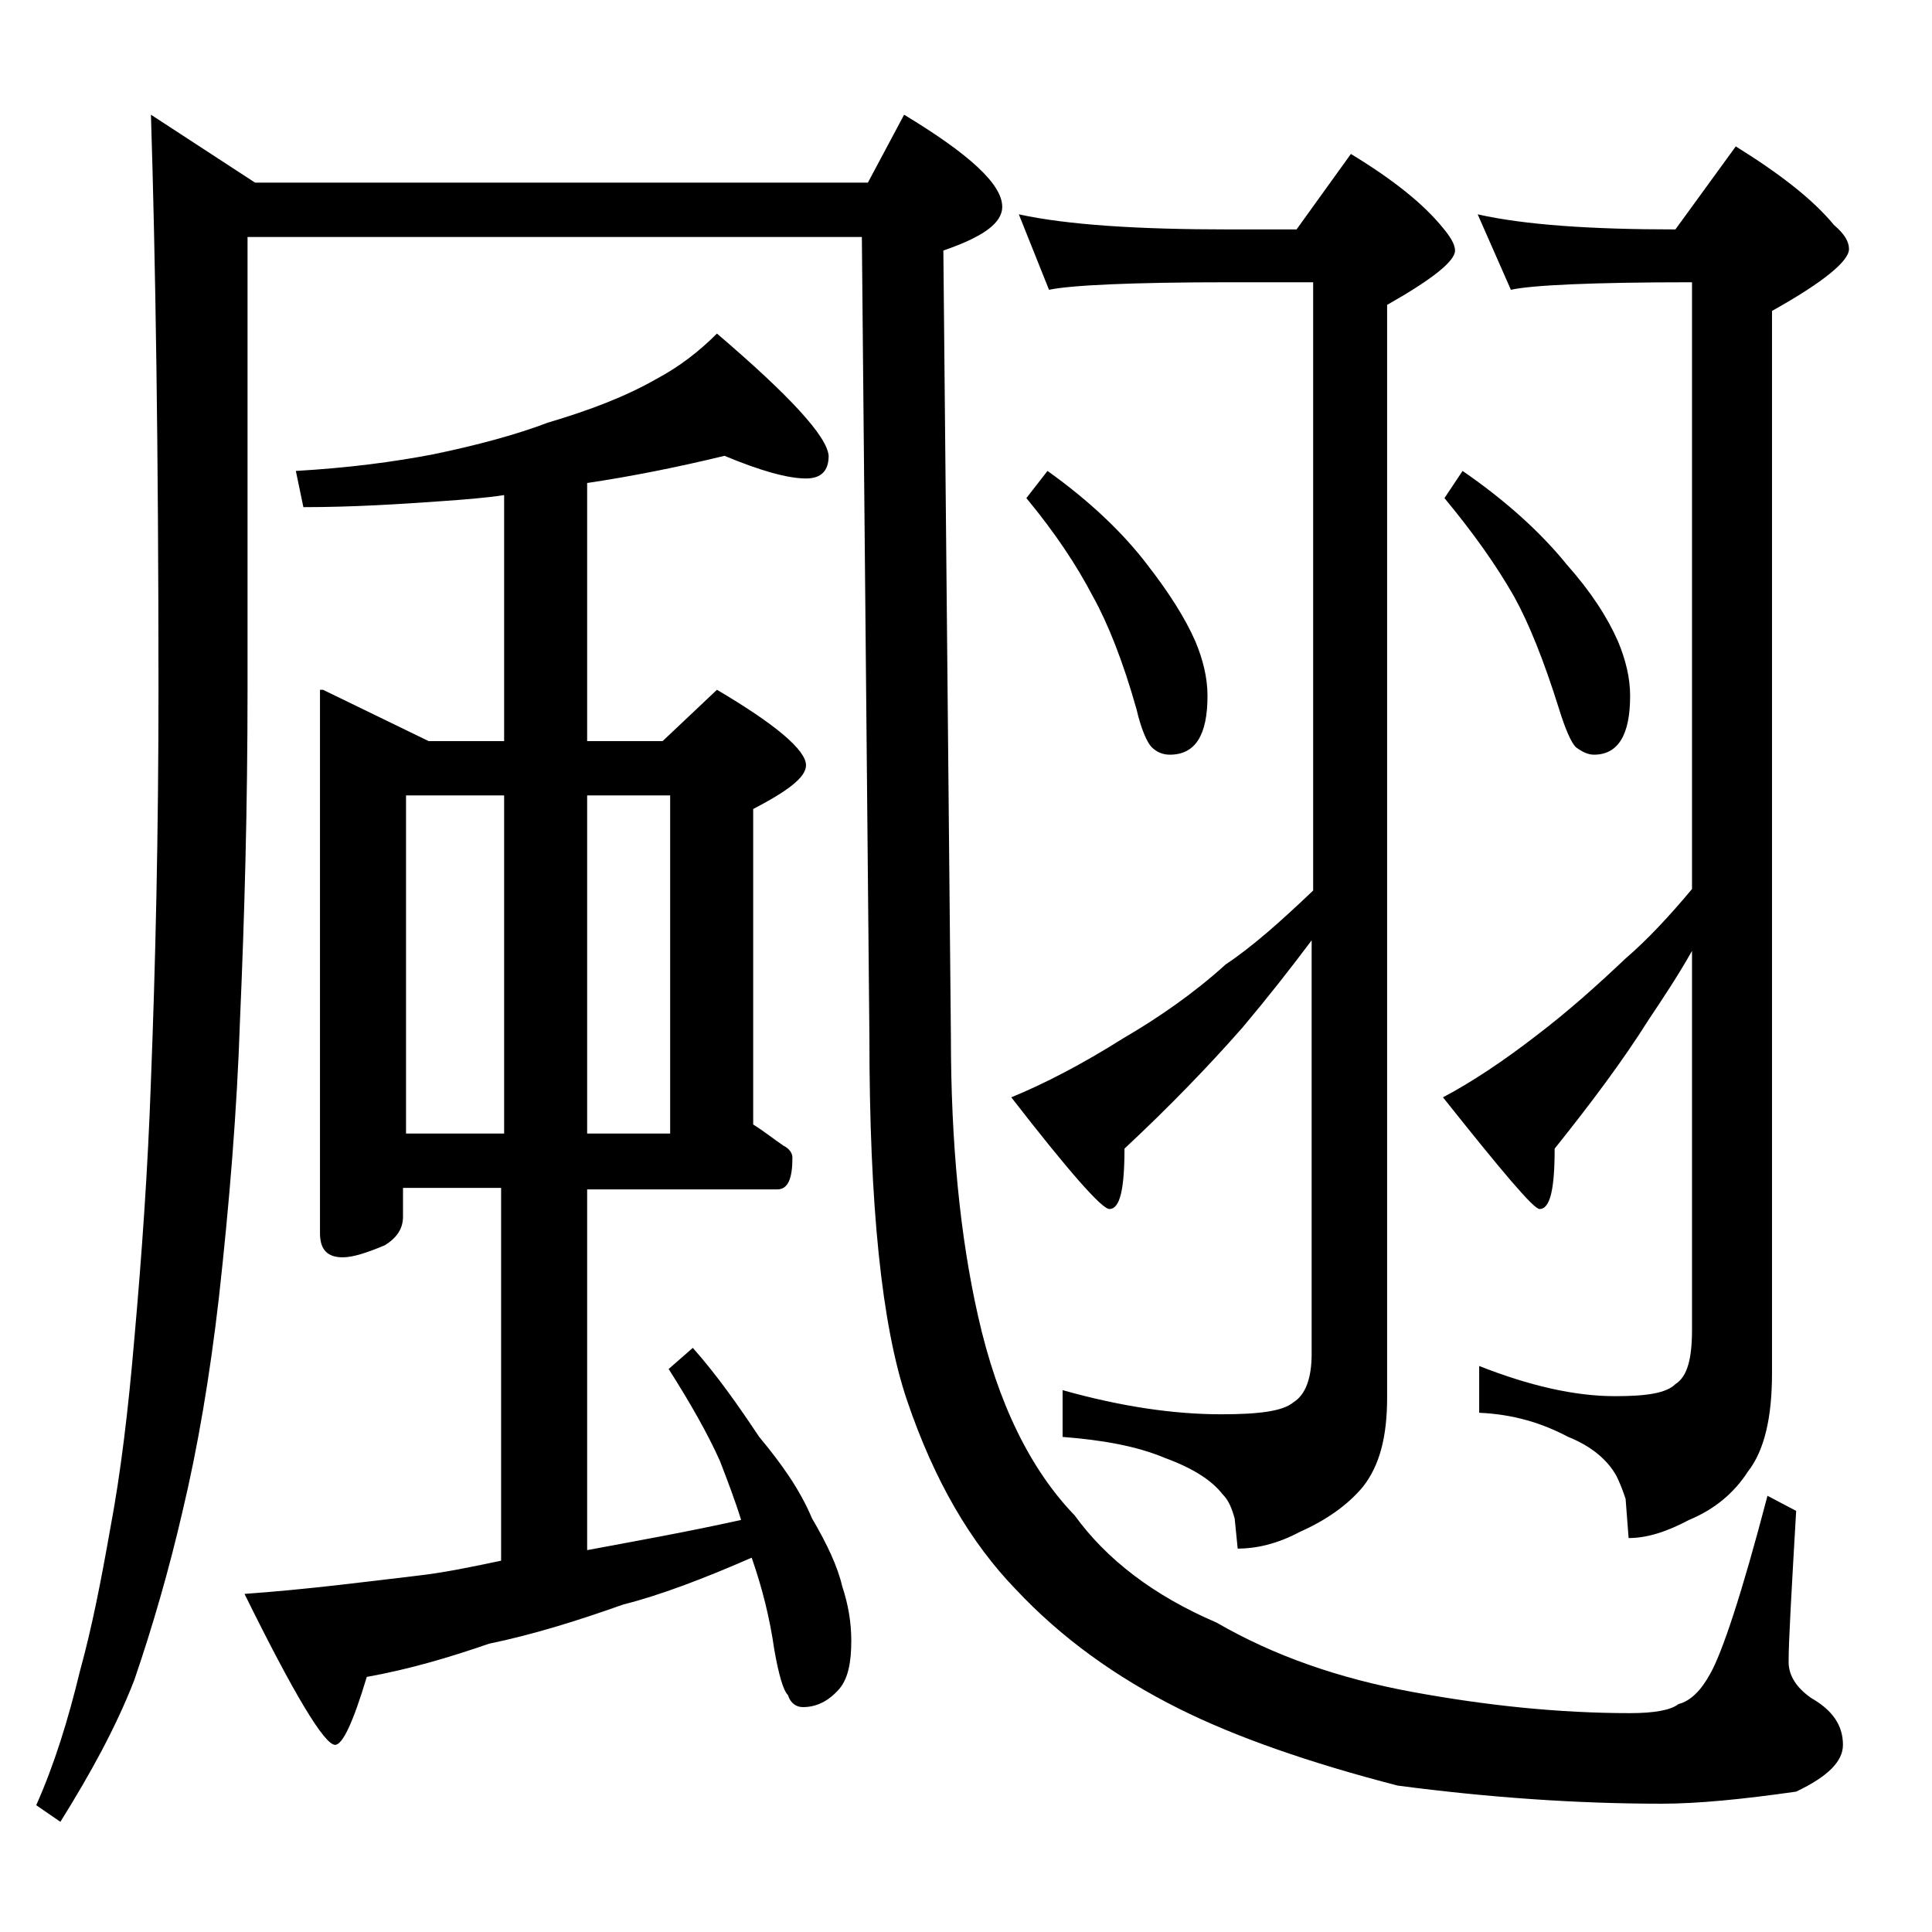 <?xml version="1.0" encoding="utf-8"?>
<!-- Generator: Adobe Illustrator 18.0.0, SVG Export Plug-In . SVG Version: 6.00 Build 0)  -->
<!DOCTYPE svg PUBLIC "-//W3C//DTD SVG 1.1//EN" "http://www.w3.org/Graphics/SVG/1.1/DTD/svg11.dtd">
<svg version="1.1" id="Layer_1" xmlns="http://www.w3.org/2000/svg" xmlns:xlink="http://www.w3.org/1999/xlink" x="0px" y="0px"
	 viewBox="0 0 128 128" enable-background="new 0 0 128 128" xml:space="preserve">
<path d="M10,7.6l6.9,4.5h40.6l2.4-4.5c4.3,2.6,6.5,4.6,6.5,6.1c0,1.1-1.3,2-3.9,2.9L63,68.7c0,7,0.6,13.2,1.8,18.5
	c1.3,5.8,3.5,10.2,6.4,13.2c2.1,2.9,5.2,5.3,9.4,7.1c3.8,2.2,8.1,3.7,13,4.6c4.9,0.9,9.7,1.4,14.4,1.4c1.6,0,2.7-0.2,3.2-0.6
	c0.8-0.2,1.5-0.9,2.1-2c0.8-1.4,2.1-5.3,3.8-11.8l1.9,1c-0.3,5.2-0.5,8.6-0.5,10c0,0.9,0.5,1.7,1.5,2.4c1.4,0.8,2.1,1.8,2.1,3.1
	c0,1.1-1,2.1-3.1,3.1c-3.5,0.5-6.5,0.8-8.9,0.8c-5.6,0-11.4-0.4-17.5-1.2c-5.8-1.5-10.7-3.2-14.5-5.1c-4.2-2.1-7.8-4.7-10.8-7.9
	c-3-3.1-5.4-7.2-7.2-12.5c-1.7-5-2.5-13-2.5-24.1l-0.5-53H16.4v30c0,7.8-0.2,15-0.5,21.9c-0.2,6-0.7,12.1-1.4,18.4
	c-0.6,5.2-1.4,9.9-2.4,14.1c-0.9,3.9-2,7.7-3.2,11.2c-1.2,3.1-2.9,6.2-4.9,9.4l-1.6-1.1c1.2-2.7,2.1-5.6,2.9-8.9
	c0.8-2.9,1.4-6,2-9.4c0.7-3.7,1.2-7.9,1.6-12.6c0.5-5.6,0.9-11.3,1.1-17.1c0.3-7.7,0.5-16.3,0.5-25.9C10.5,29.8,10.3,17.1,10,7.6z
	 M21.4,45.7l7,3.4h5V32.8c-1.3,0.2-2.7,0.3-4.1,0.4c-2.8,0.2-5.9,0.4-9.2,0.4l-0.5-2.4c3.5-0.2,6.5-0.6,9.1-1.1
	c2.9-0.6,5.5-1.3,7.6-2.1c2.7-0.8,5.1-1.7,7.2-2.9c1.5-0.8,2.8-1.8,4-3c4.8,4.1,7.3,6.8,7.4,8.1c0,1-0.5,1.5-1.5,1.5
	c-1.2,0-3-0.5-5.4-1.5c-3.3,0.8-6.4,1.4-9.1,1.8v17.1h5l3.6-3.4c3.9,2.3,5.9,4,5.9,5c0,0.8-1.2,1.7-3.5,2.9v20.9
	c0.8,0.5,1.4,1,2,1.4c0.4,0.2,0.6,0.5,0.6,0.8c0,1.4-0.3,2.1-1,2.1H38.9v23.9c3.2-0.6,6.6-1.2,10.2-2c-0.4-1.3-0.9-2.6-1.4-3.9
	c-0.8-1.8-2-3.9-3.4-6.1l1.6-1.4c1.6,1.8,3,3.8,4.4,5.9c1.5,1.8,2.7,3.5,3.5,5.4c1,1.7,1.7,3.2,2,4.5c0.4,1.2,0.6,2.4,0.6,3.6
	c0,1.4-0.2,2.5-0.8,3.2c-0.7,0.8-1.5,1.2-2.4,1.2c-0.4,0-0.8-0.2-1-0.8c-0.3-0.3-0.6-1.3-0.9-3c-0.3-2.1-0.8-4.1-1.5-6.1
	c-3.2,1.4-6.1,2.5-8.5,3.1c-3.1,1.1-6,2-8.9,2.6c-2.6,0.9-5.3,1.7-8.1,2.2c-0.9,3-1.6,4.5-2.1,4.5c-0.7,0-2.7-3.3-6-10
	c4.2-0.3,8-0.8,11.4-1.2c1.8-0.2,3.7-0.6,5.6-1V78.7h-6.5v1.9c0,0.8-0.4,1.4-1.2,1.9c-1.2,0.5-2.1,0.8-2.8,0.8c-1,0-1.5-0.5-1.5-1.6
	V45.7z M26.9,75.1h6.5V52.7h-6.5V75.1z M38.9,52.7v22.4h5.5V52.7H38.9z M67.5,14.2c3.2,0.7,7.9,1,13.9,1h4.5l3.6-5
	c2.8,1.7,4.8,3.3,6.1,4.9c0.5,0.6,0.8,1.1,0.8,1.5c0,0.7-1.5,1.9-4.5,3.6v72.4c0,2.6-0.5,4.5-1.6,5.9c-1,1.2-2.4,2.2-4.2,3
	c-1.5,0.8-2.9,1.1-4.1,1.1l-0.2-2c-0.2-0.7-0.4-1.2-0.8-1.6c-0.7-0.9-1.9-1.7-3.8-2.4c-1.9-0.8-4.2-1.2-6.8-1.4v-3.1
	c3.9,1.1,7.4,1.6,10.5,1.6c2.5,0,4.1-0.2,4.8-0.8c0.8-0.5,1.2-1.6,1.2-3.2V62.3c-1.5,2-3,3.9-4.6,5.8c-2.2,2.5-4.8,5.2-7.8,8
	c0,2.7-0.3,4-1,4c-0.5,0-2.7-2.5-6.5-7.4c2.2-0.9,4.7-2.2,7.4-3.9c2.4-1.4,4.7-3,6.8-4.9c1.8-1.2,3.7-2.9,5.8-4.9V18.7h-5.5
	c-6.6,0-10.6,0.2-12,0.5L67.5,14.2z M69.4,31.2c2.8,2,5,4.1,6.6,6.2c1.4,1.8,2.5,3.5,3.2,5.1c0.5,1.2,0.8,2.4,0.8,3.6
	c0,2.6-0.8,3.9-2.5,3.9c-0.5,0-0.9-0.2-1.2-0.5c-0.3-0.3-0.7-1.2-1-2.5c-0.9-3.2-1.9-5.7-2.9-7.5c-1.1-2.1-2.5-4.2-4.4-6.5
	L69.4,31.2z M97.9,14.2c3.1,0.7,7.5,1,13.1,1l4-5.5c2.9,1.8,5.1,3.5,6.5,5.2c0.7,0.6,1,1.1,1,1.6c0,0.8-1.7,2.2-5.1,4.1v70.4
	c0,2.9-0.5,5.1-1.6,6.5c-0.9,1.4-2.2,2.5-3.9,3.2c-1.5,0.8-2.8,1.2-4,1.2l-0.2-2.6c-0.2-0.6-0.4-1.1-0.6-1.5c-0.6-1.1-1.7-2-3.2-2.6
	c-1.7-0.9-3.6-1.5-5.9-1.6v-3.1c3.3,1.3,6.3,2,9,2c2.1,0,3.4-0.2,4-0.8c0.8-0.5,1.1-1.7,1.1-3.6V63c-0.9,1.6-1.9,3.1-2.9,4.6
	c-1.7,2.7-3.8,5.5-6.2,8.5c0,2.7-0.3,4-1,4c-0.4,0-2.5-2.5-6.4-7.4c1.9-1,4-2.4,6.2-4.1c2.1-1.6,4-3.3,5.9-5.1
	c1.4-1.2,2.9-2.8,4.4-4.6V18.7c-6.7,0-10.7,0.2-12,0.5L97.9,14.2z M96.9,31.2c2.9,2,5.2,4.1,6.9,6.2c1.6,1.8,2.7,3.5,3.4,5.1
	c0.5,1.2,0.8,2.4,0.8,3.6c0,2.6-0.8,3.9-2.4,3.9c-0.4,0-0.8-0.2-1.2-0.5c-0.3-0.3-0.7-1.2-1.1-2.5c-1-3.2-2-5.7-3-7.5
	c-1.2-2.1-2.7-4.2-4.6-6.5L96.9,31.2z"/>
</svg>
